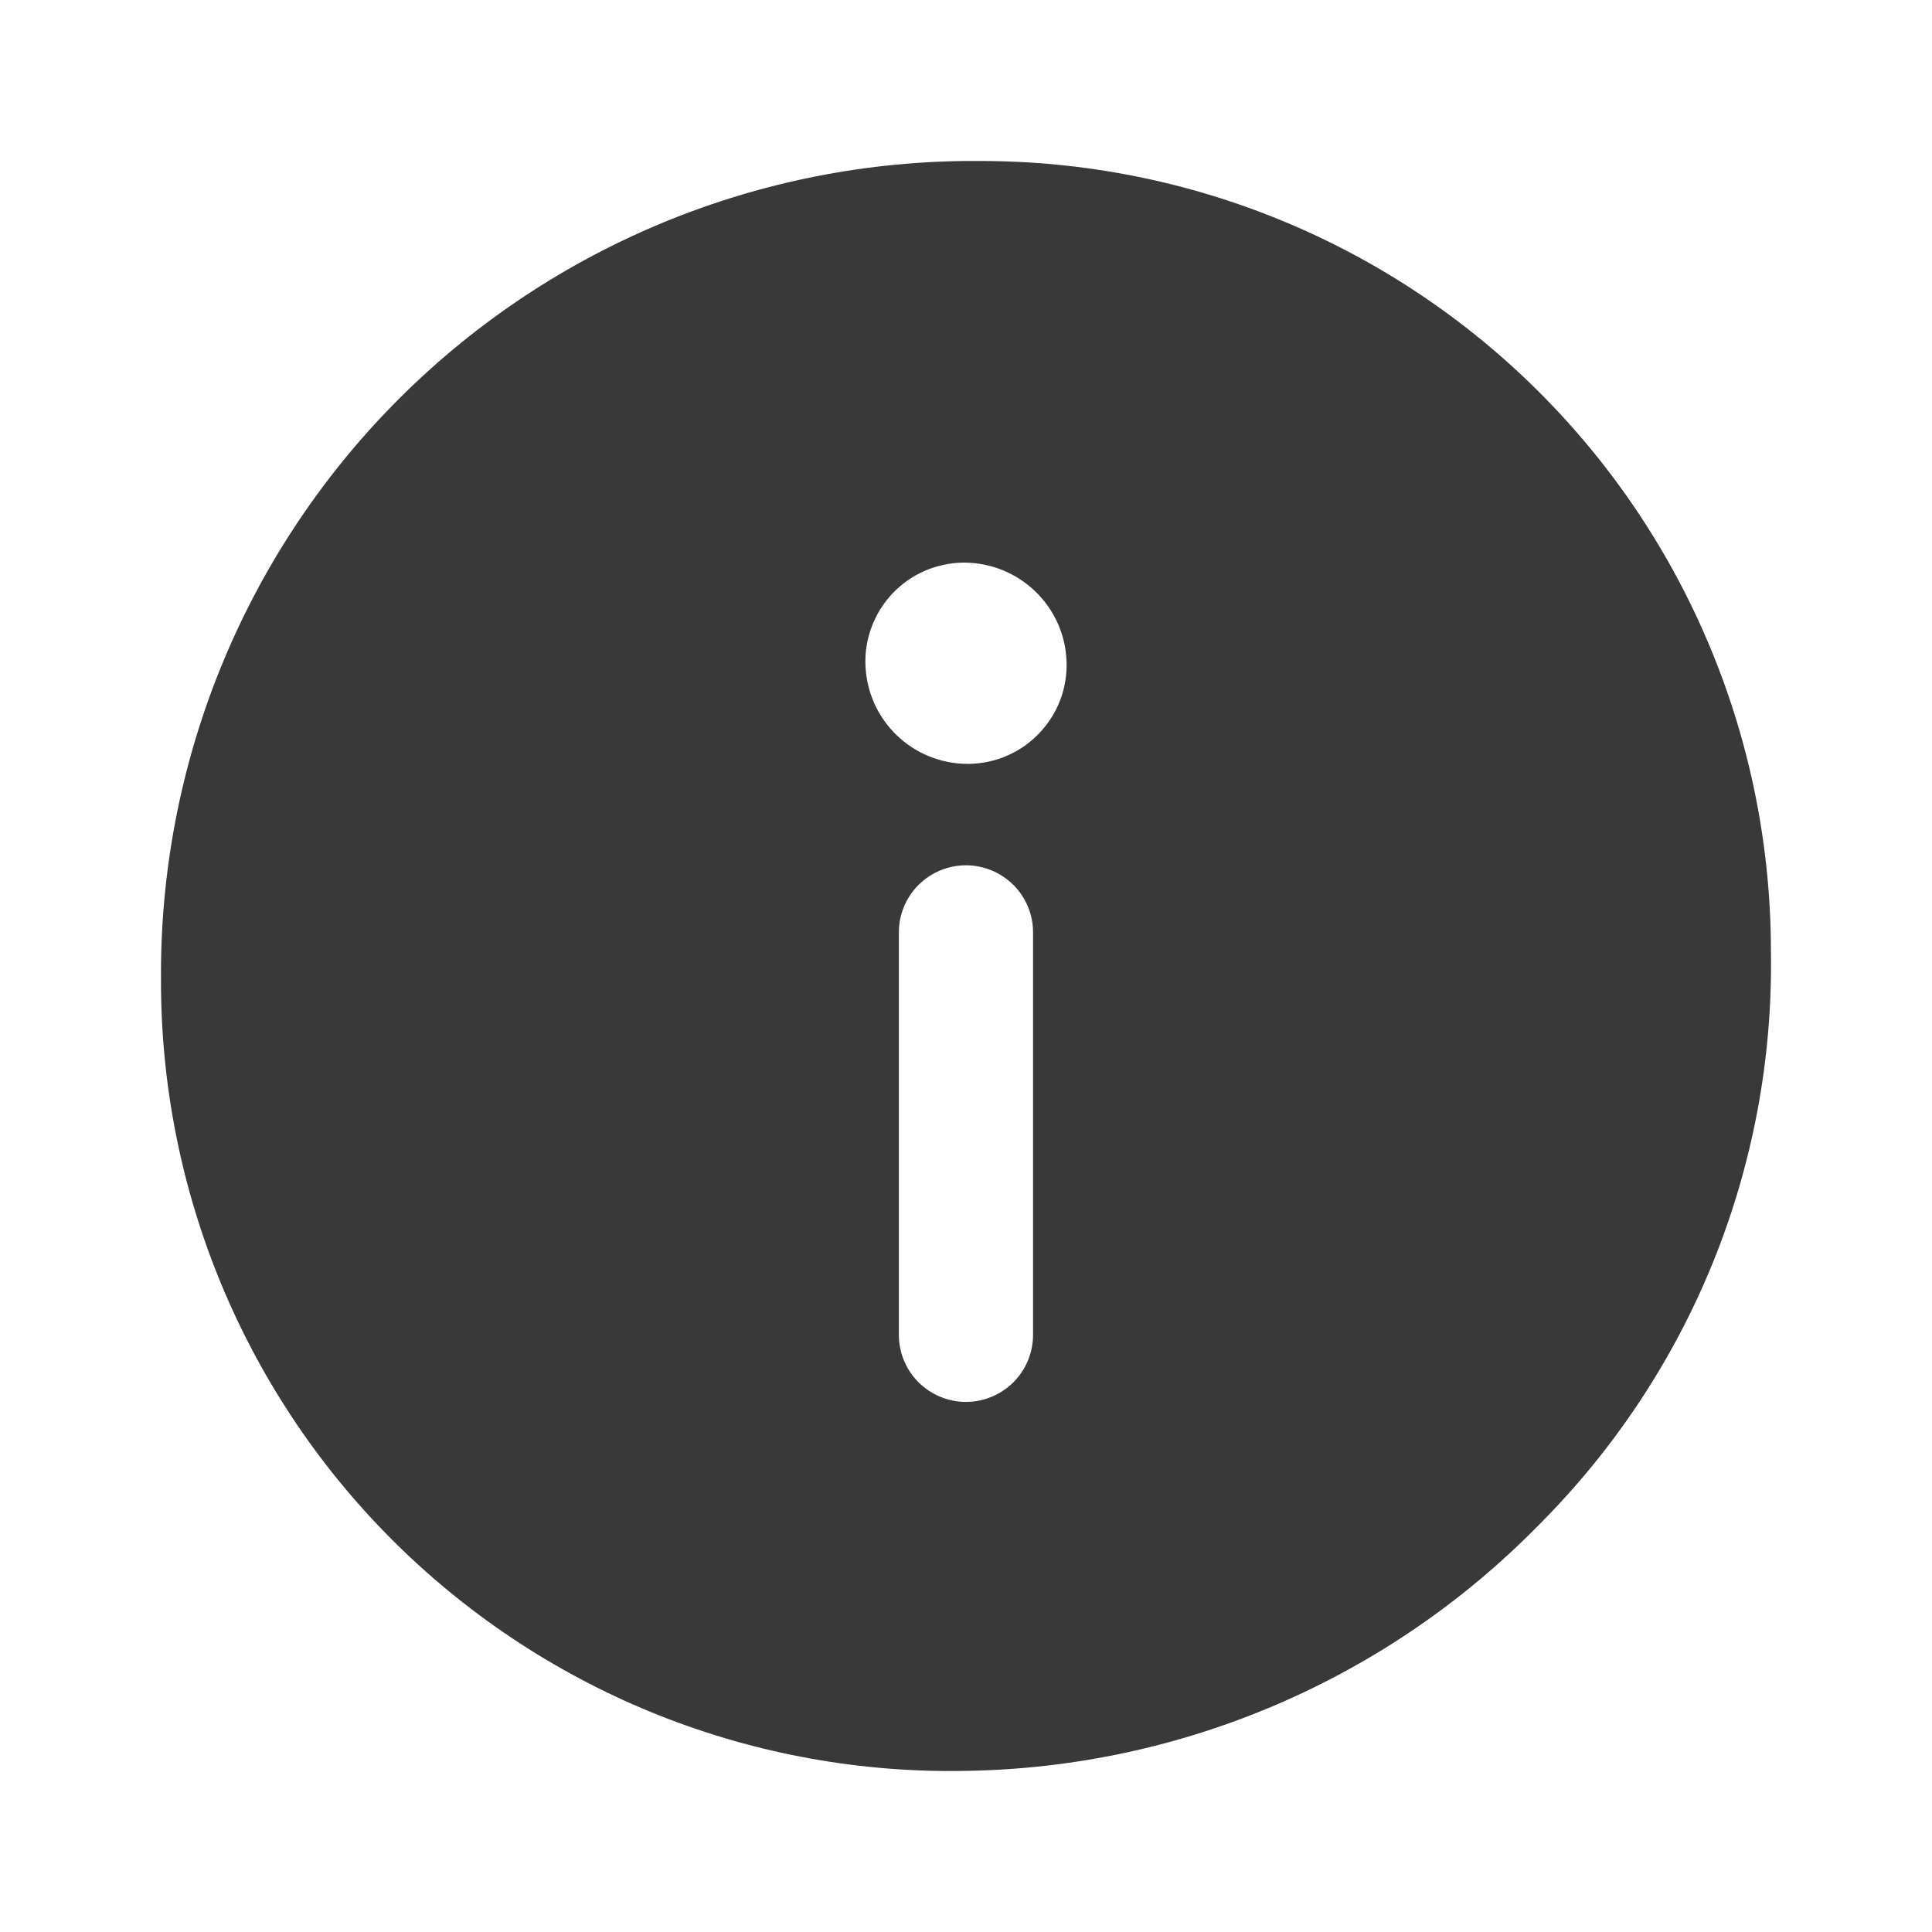 <svg width="24" height="24" viewBox="0 0 24 24" fill="none" xmlns="http://www.w3.org/2000/svg">
<path d="M12.014 21.998C14.685 21.954 17.233 20.861 19.105 18.954C20.041 18.021 20.78 16.91 21.278 15.685C21.775 14.46 22.02 13.148 21.999 11.826C22 10.535 21.747 9.256 21.253 8.063C20.76 6.87 20.035 5.785 19.122 4.873C18.209 3.96 17.124 3.236 15.93 2.743C14.737 2.25 13.458 1.998 12.166 2L11.988 2C9.315 2.028 6.763 3.114 4.89 5.021C3.018 6.928 1.979 9.5 2 12.173C1.997 13.48 2.256 14.774 2.76 15.98C3.265 17.186 4.005 18.279 4.938 19.194C5.871 20.109 6.978 20.829 8.193 21.311C9.408 21.792 10.707 22.026 12.014 21.998ZM13.249 8.214C13.255 8.378 13.229 8.541 13.171 8.694C13.113 8.847 13.026 8.986 12.913 9.105C12.801 9.224 12.666 9.319 12.516 9.385C12.367 9.451 12.206 9.486 12.042 9.489L12.02 9.489C11.691 9.489 11.375 9.361 11.138 9.132C10.902 8.904 10.763 8.593 10.751 8.264C10.744 8.101 10.771 7.938 10.829 7.785C10.886 7.632 10.974 7.492 11.086 7.373C11.199 7.254 11.334 7.159 11.483 7.093C11.633 7.028 11.794 6.992 11.958 6.989L11.98 6.989C12.309 6.99 12.625 7.119 12.861 7.347C13.098 7.575 13.237 7.886 13.249 8.214ZM12.833 11.582L12.833 16.582C12.833 16.803 12.745 17.015 12.589 17.171C12.432 17.327 12.22 17.415 11.999 17.415C11.778 17.415 11.567 17.327 11.41 17.171C11.254 17.015 11.166 16.803 11.166 16.582L11.166 11.582C11.166 11.361 11.254 11.149 11.41 10.993C11.567 10.837 11.778 10.749 11.999 10.749C12.22 10.749 12.432 10.837 12.589 10.993C12.745 11.149 12.833 11.361 12.833 11.582Z" fill="#383938"/>
</svg>
